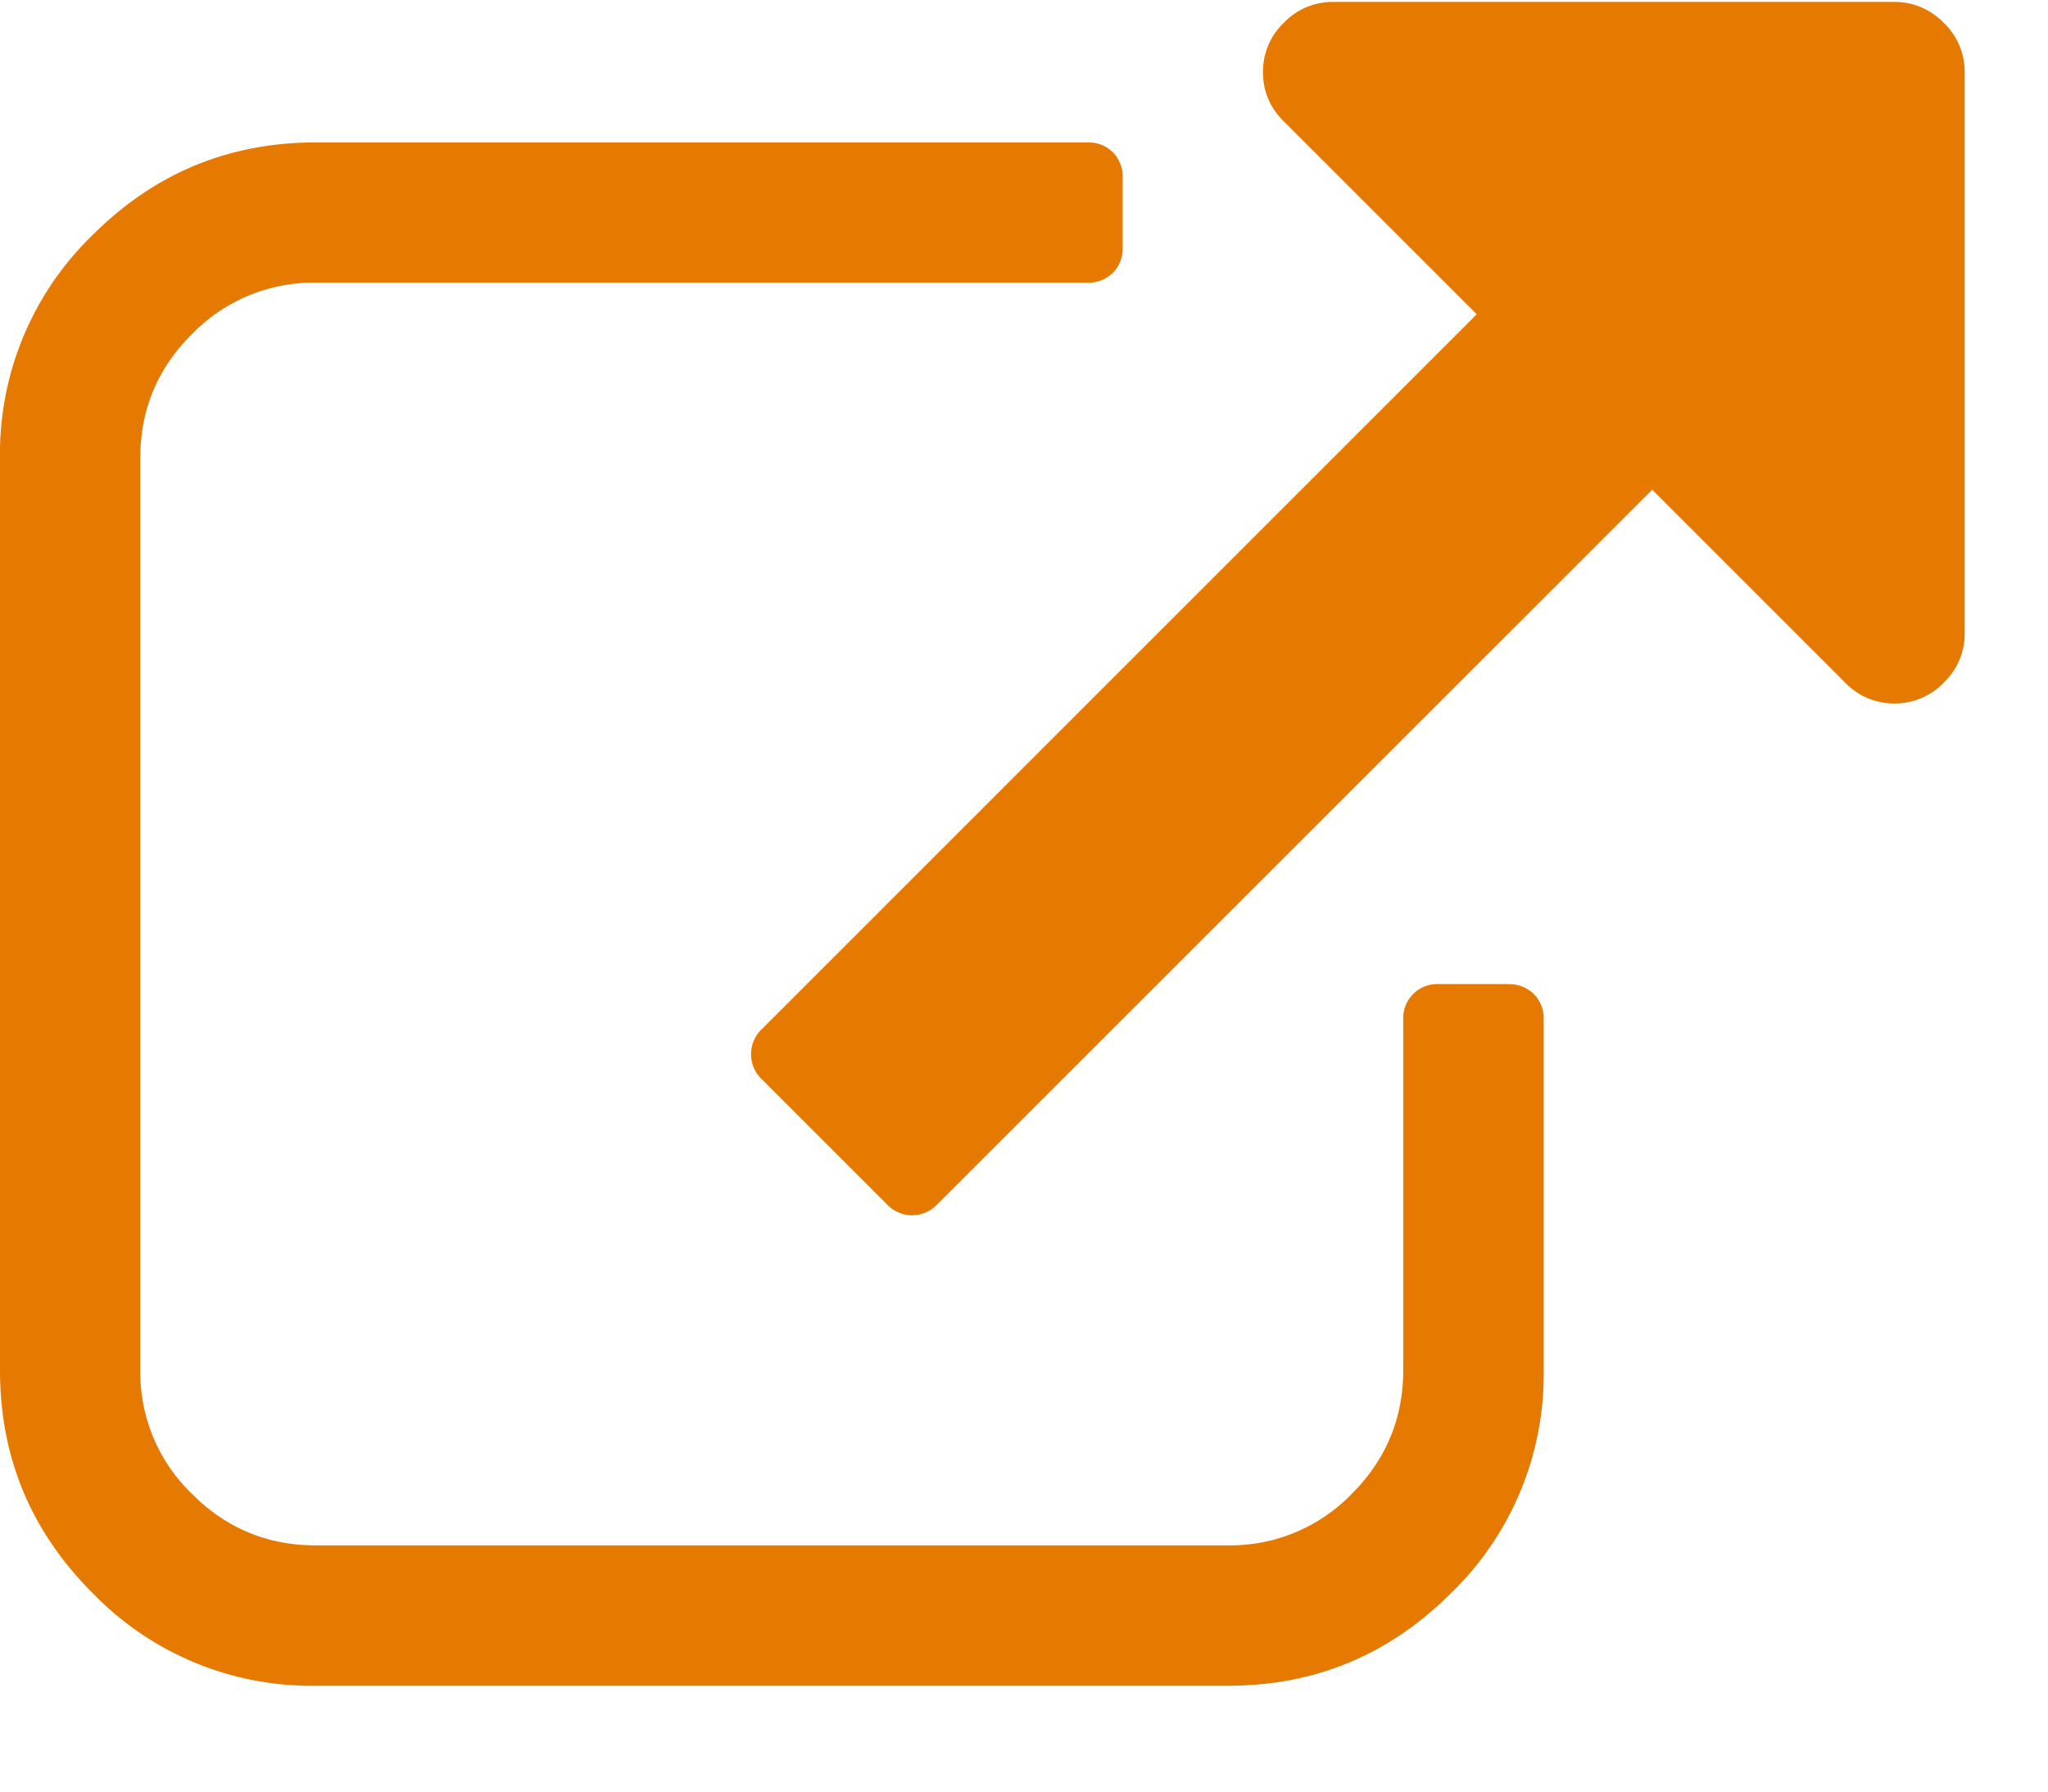 <svg width="16" height="14" xmlns="http://www.w3.org/2000/svg"><g fill="#E67A01"><path d="M11.786 7.69h-.549a.265.265 0 00-.274.275v2.74c0 .377-.134.7-.402.968a1.32 1.32 0 01-.968.403H2.467c-.377 0-.7-.134-.968-.403a1.32 1.32 0 01-.403-.967V3.579c0-.377.134-.7.403-.967a1.32 1.32 0 01.968-.403h6.03a.27.27 0 00.197-.077.267.267 0 00.077-.197v-.548a.267.267 0 00-.077-.197.267.267 0 00-.197-.077h-6.03c-.68 0-1.26.241-1.743.723A2.376 2.376 0 000 3.58v7.127c0 .68.241 1.26.724 1.742a2.376 2.376 0 001.743.724h7.126c.68 0 1.26-.241 1.743-.724a2.375 2.375 0 00.724-1.742V7.965a.266.266 0 00-.077-.197.266.266 0 00-.197-.077z"/><path d="M15.186.18A.527.527 0 0014.8.015h-4.385a.527.527 0 00-.385.163.527.527 0 00-.163.386c0 .148.054.277.163.385l1.507 1.507-5.584 5.585a.27.27 0 000 .394l.976.976a.27.27 0 00.394 0l5.585-5.584 1.507 1.507a.527.527 0 00.386.163.527.527 0 00.385-.163.527.527 0 00.163-.385V.565a.527.527 0 00-.163-.386z"/></g></svg>